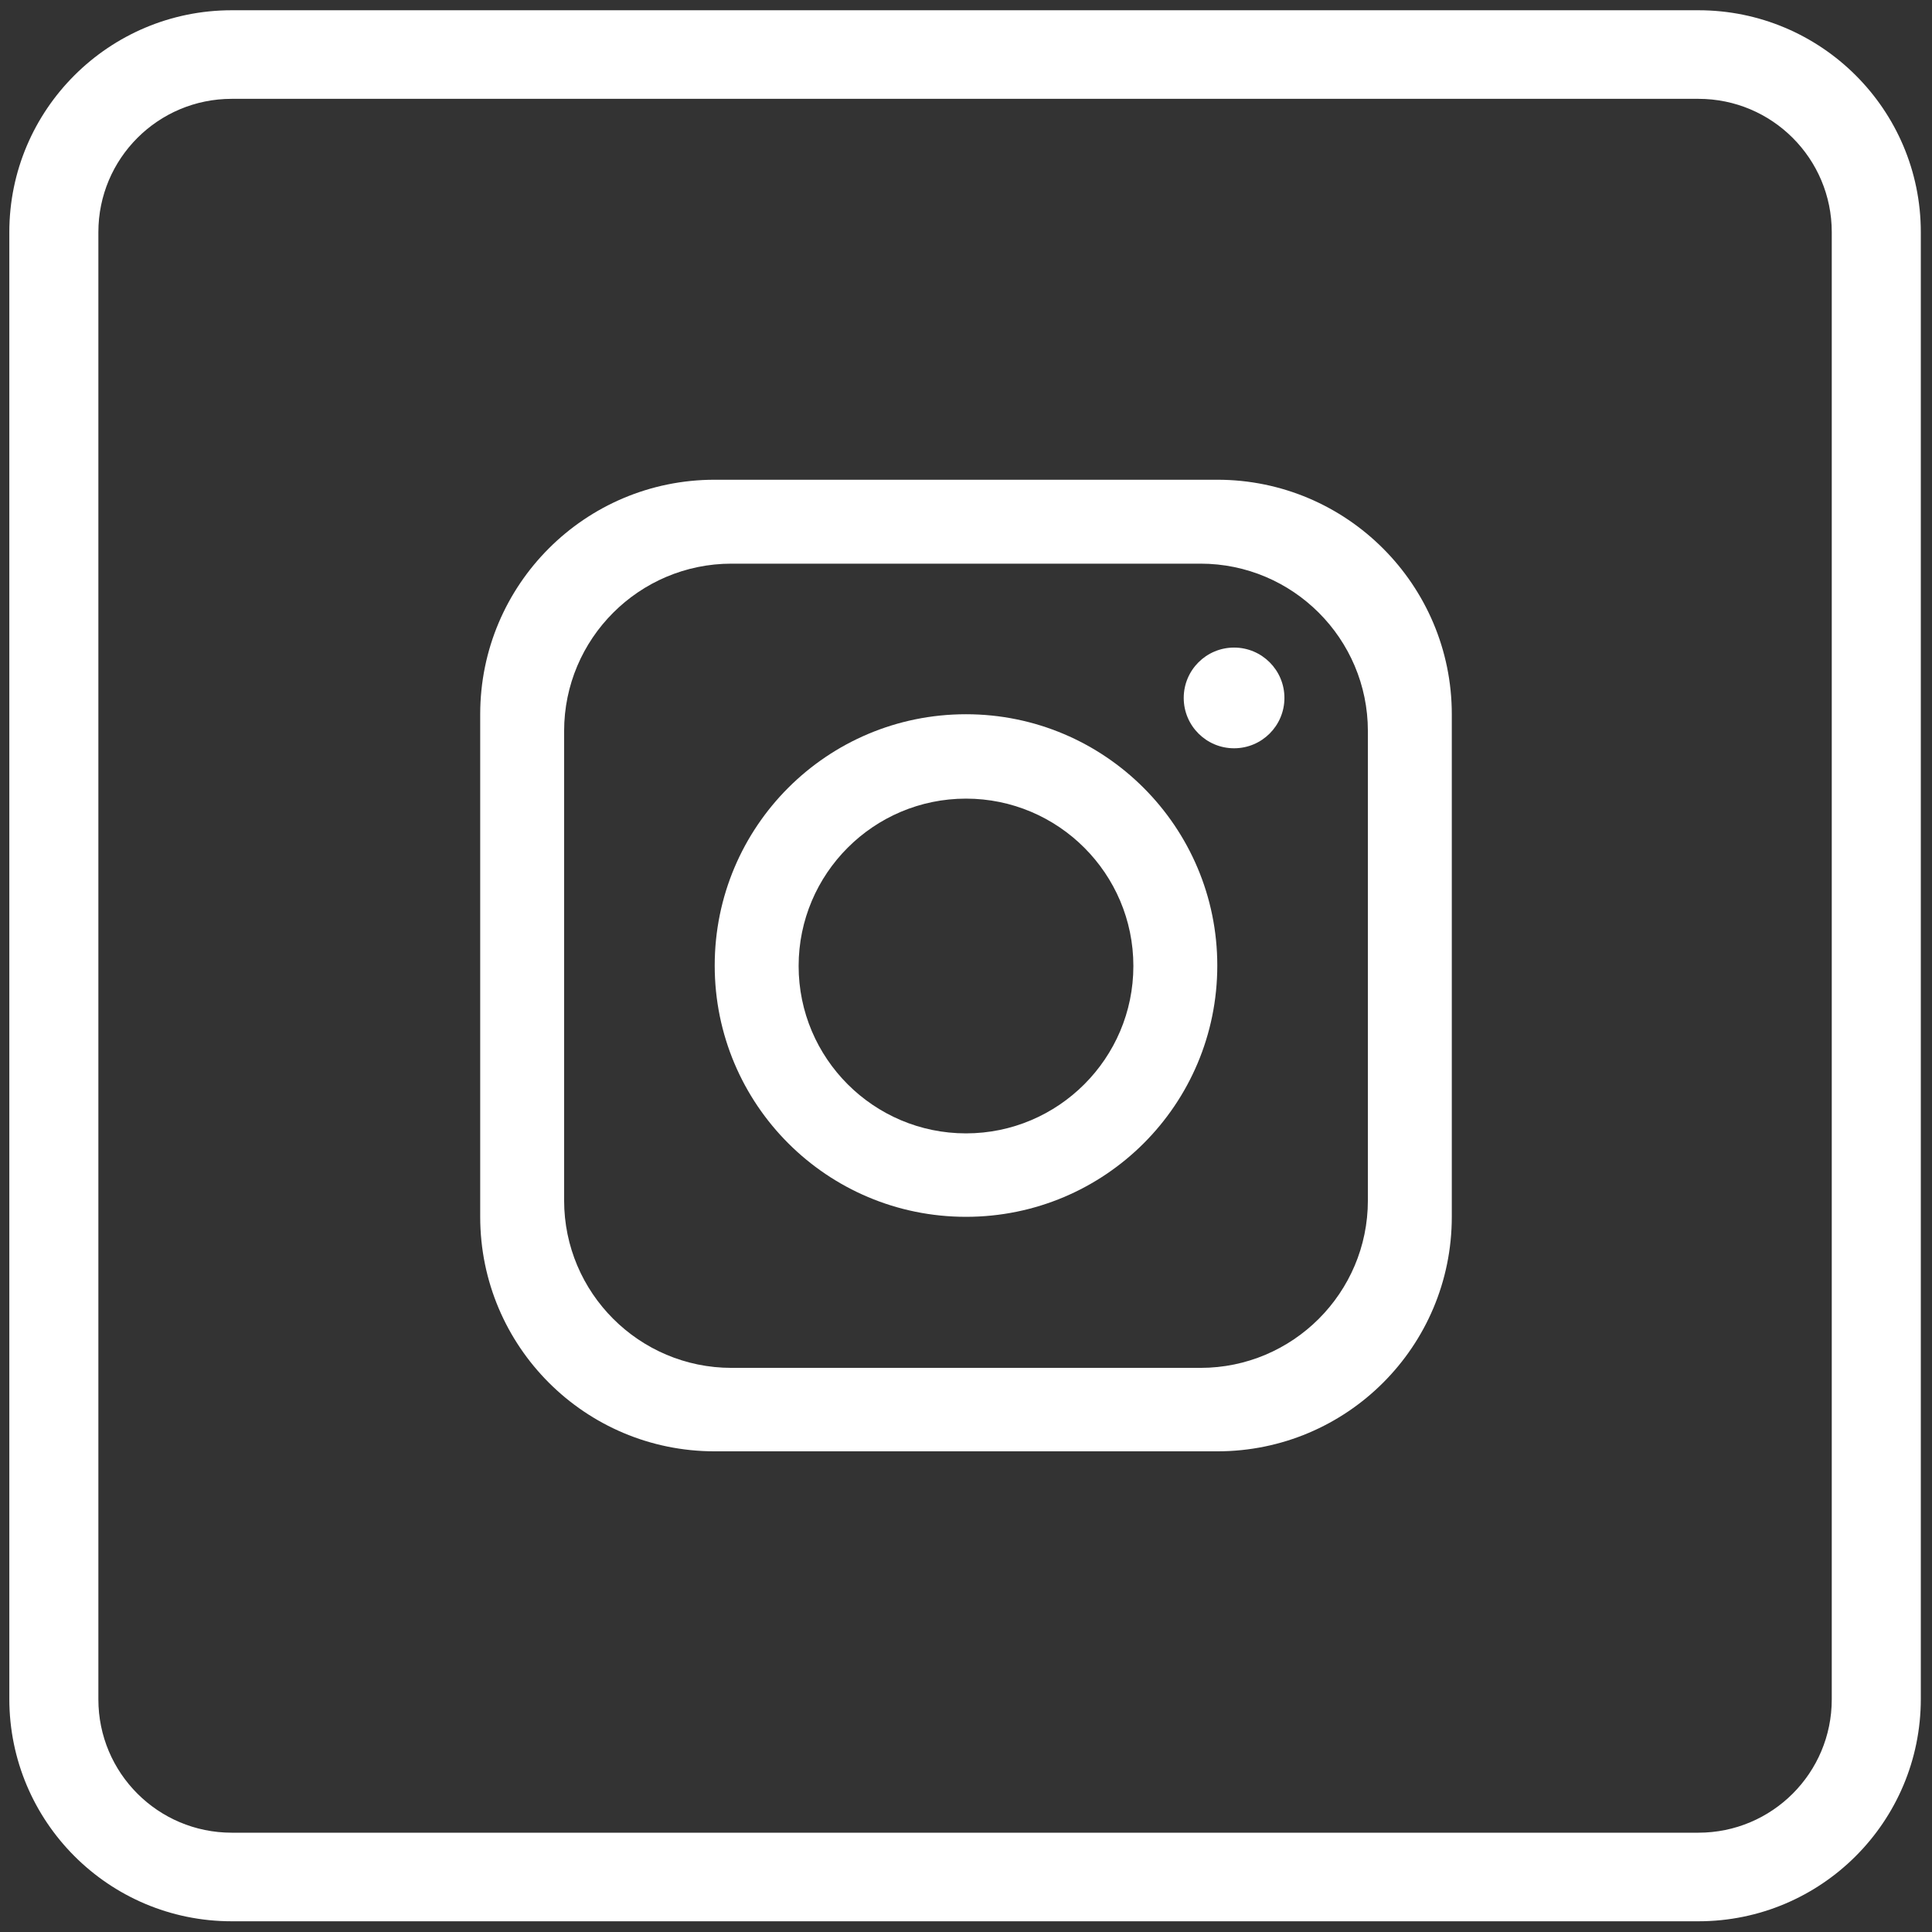 <?xml version="1.0" encoding="utf-8"?>
<!-- Generator: Adobe Illustrator 28.0.0, SVG Export Plug-In . SVG Version: 6.00 Build 0)  -->
<svg version="1.1" id="Layer_1" xmlns="http://www.w3.org/2000/svg" xmlns:xlink="http://www.w3.org/1999/xlink" x="0px" y="0px"
	 viewBox="0 0 414.4 414.4" style="enable-background:new 0 0 414.4 414.4;" xml:space="preserve">
<rect x="0" y="0" width="414.4" height="414.4" fill="#333333" stroke="none"/>
<g>
	<path style="fill:#FFFFFF;" d="M261.1,102.9H153.3c-27.8,0-50.3,22.5-50.3,50.3v107.8c0,27.8,22.5,50.3,50.3,50.3h107.8
		c27.8,0,50.3-22.5,50.3-50.3V153.2C311.4,125.5,288.9,102.9,261.1,102.9z M293.4,257.5c0,19.8-16.1,35.9-35.9,35.9H156.9
		c-19.8,0-35.9-16.1-35.9-35.9V156.8c0-19.8,16.1-35.9,35.9-35.9h100.6c19.8,0,35.9,16.1,35.9,35.9V257.5z"/>
	<path style="fill:#FFFFFF;" d="M207.2,153.2c-29.8,0-53.9,24.1-53.9,53.9c0,29.8,24.1,53.9,53.9,53.9s53.9-24.1,53.9-53.9
		C261.1,177.4,237,153.2,207.2,153.2z M207.2,243.1c-19.8,0-35.9-16.1-35.9-35.9s16.1-35.9,35.9-35.9s35.9,16.1,35.9,35.9
		S227,243.1,207.2,243.1z"/>
	<circle style="fill:#FFFFFF;" cx="264.7" cy="149.7" r="10.8"/>
	<path style="fill:#FFFFFF;" d="M364.3,2.2H49.7C23.4,2.2,2,23.5,2,49.8v314.6c0,26.3,21.3,47.7,47.7,47.7h314.6
		c26.3,0,47.7-21.3,47.7-47.7V49.8C412,23.5,390.6,2.2,364.3,2.2z M392.9,364.5c0,15.8-12.8,28.6-28.6,28.6H49.7
		c-15.8,0-28.6-12.8-28.6-28.6V49.8c0-15.8,12.8-28.6,28.6-28.6h314.6c15.8,0,28.6,12.8,28.6,28.6V364.5z"/>
</g>
</svg>
